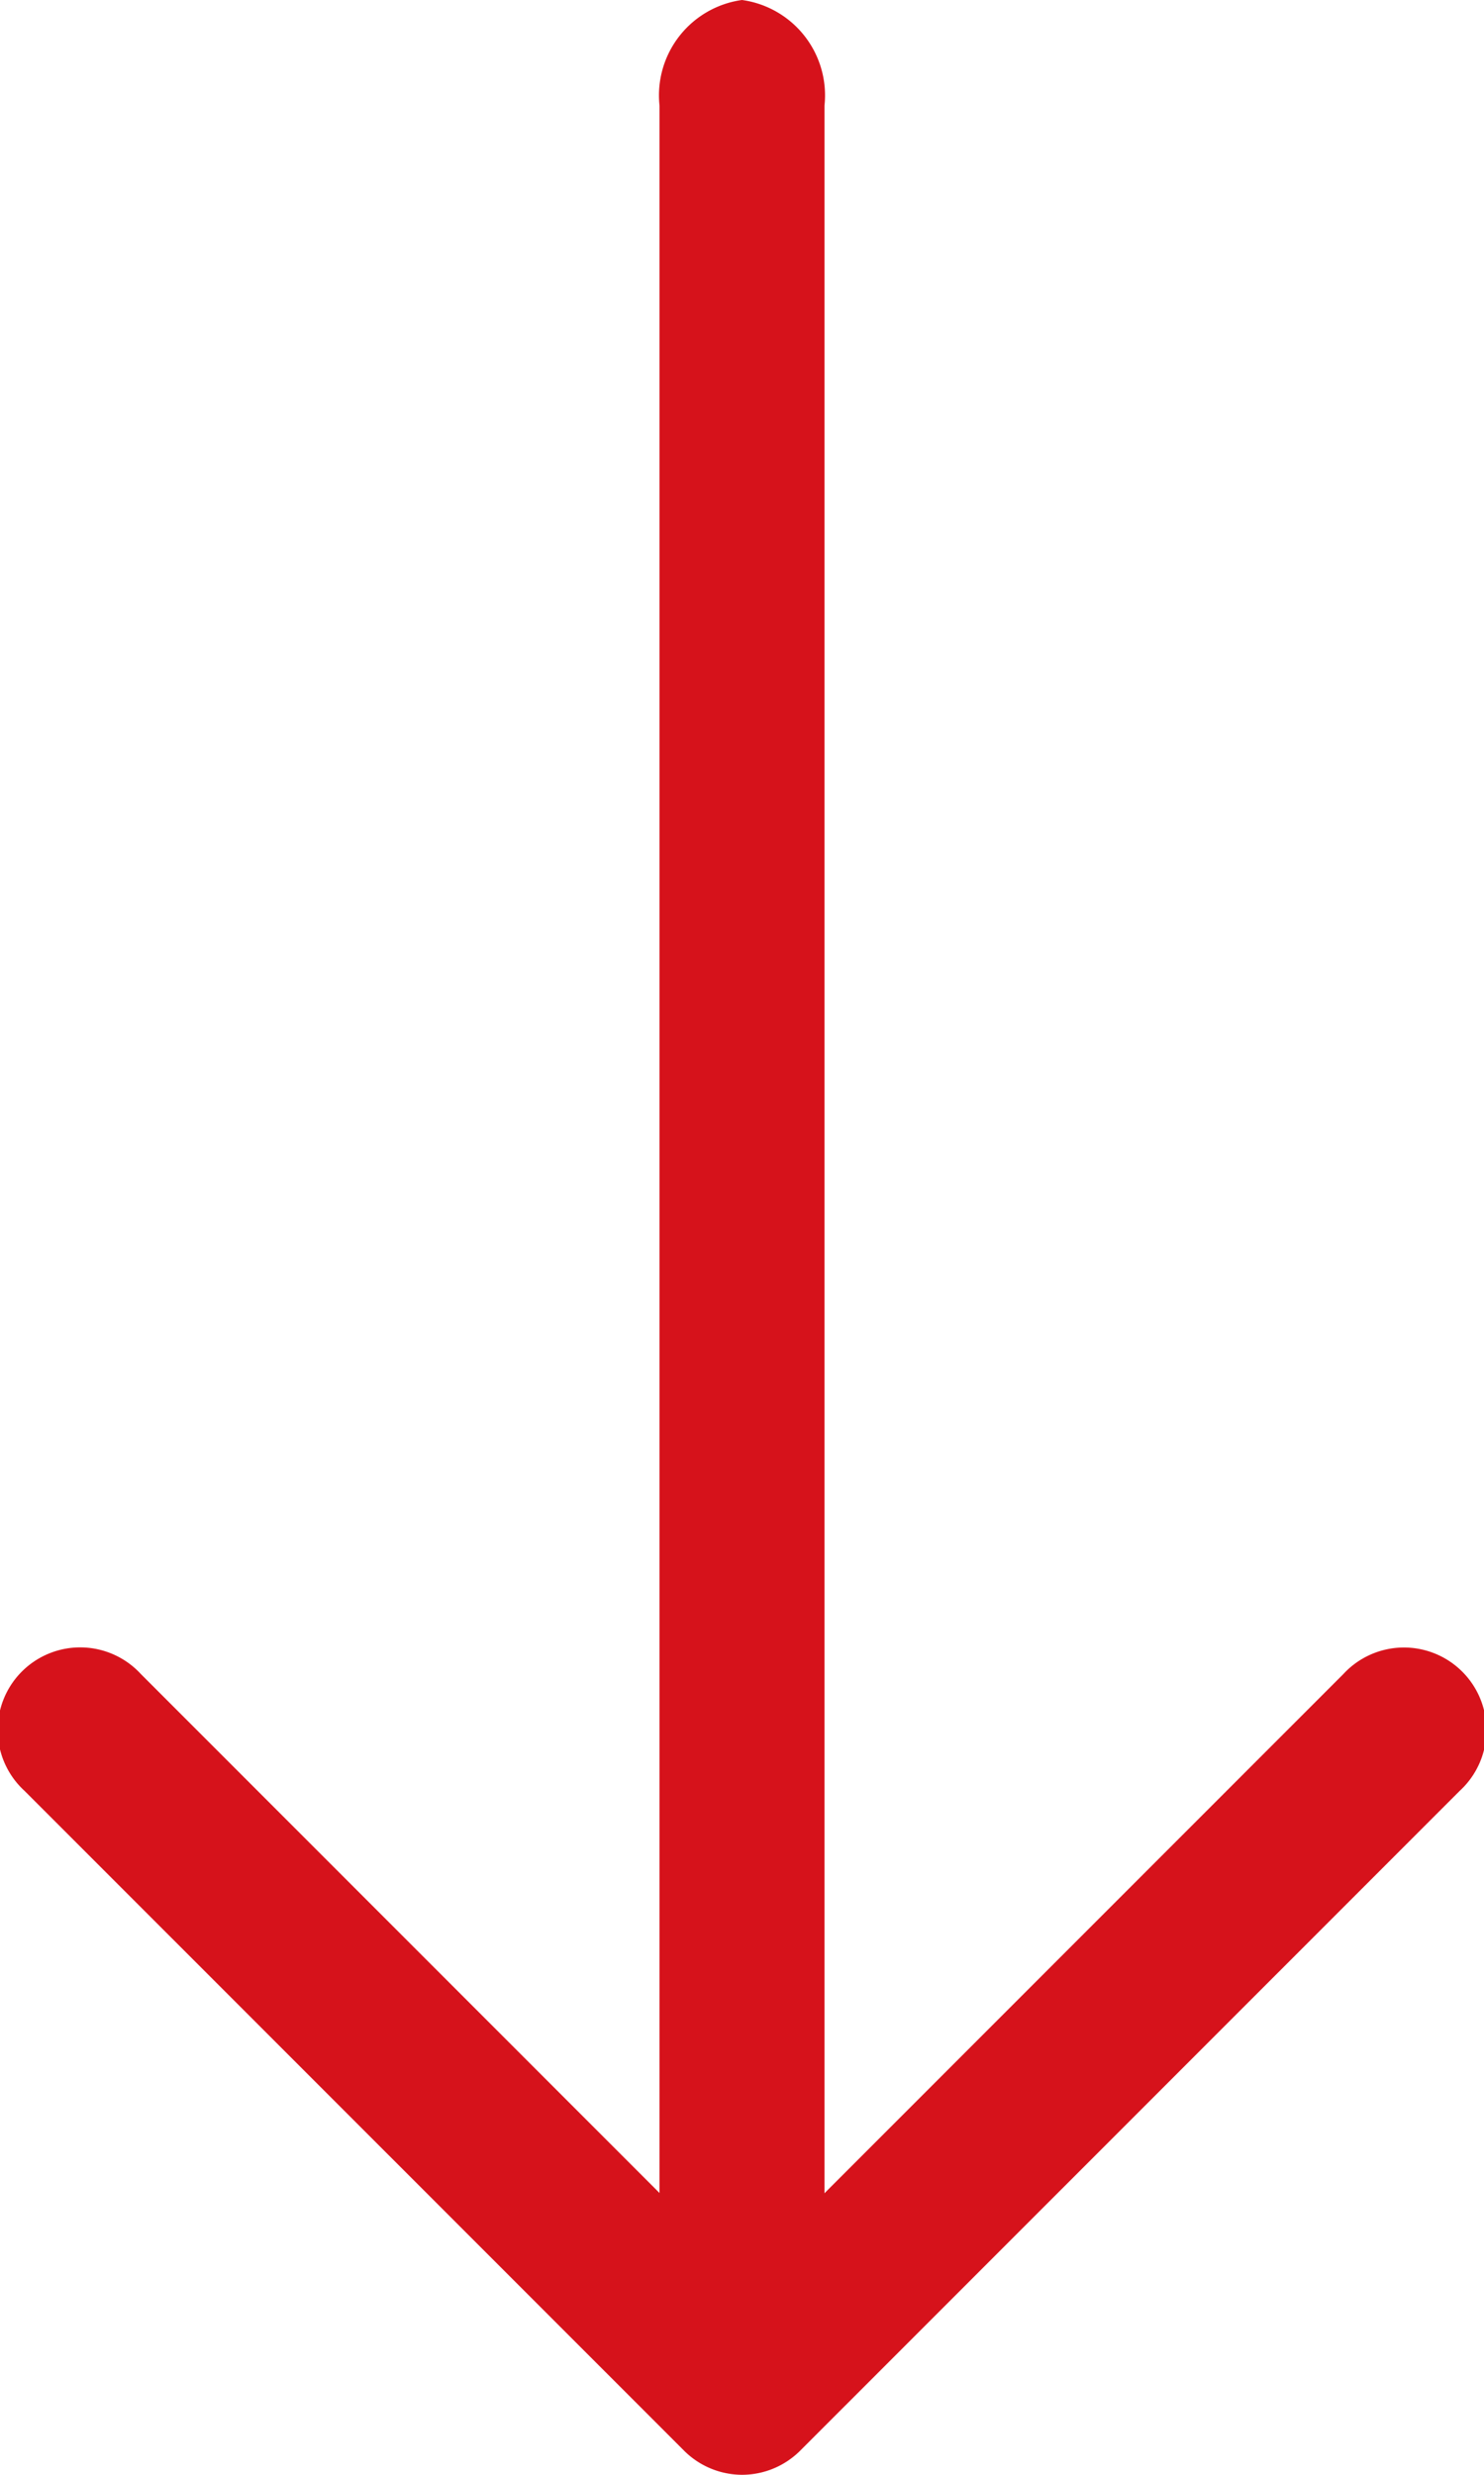 <svg xmlns="http://www.w3.org/2000/svg" width="12.198" height="20.33" viewBox="0 0 12.198 20.33"><path d="M6.1,26.777a.678.678,0,0,1-.479-.2L.2,21.157a.678.678,0,1,1,.958-.958L6.1,25.141,11.041,20.2a.678.678,0,1,1,.958.958L6.578,26.578A.678.678,0,0,1,6.1,26.777Z" transform="translate(0 -6.447)" fill="#d6121b"/><path d="M8.678,19.1A.791.791,0,0,1,8,18.235V.868A.791.791,0,0,1,8.678,0a.791.791,0,0,1,.678.868V18.235A.791.791,0,0,1,8.678,19.1Z" transform="translate(-2.579 0)" fill="#d6121b"/></svg>